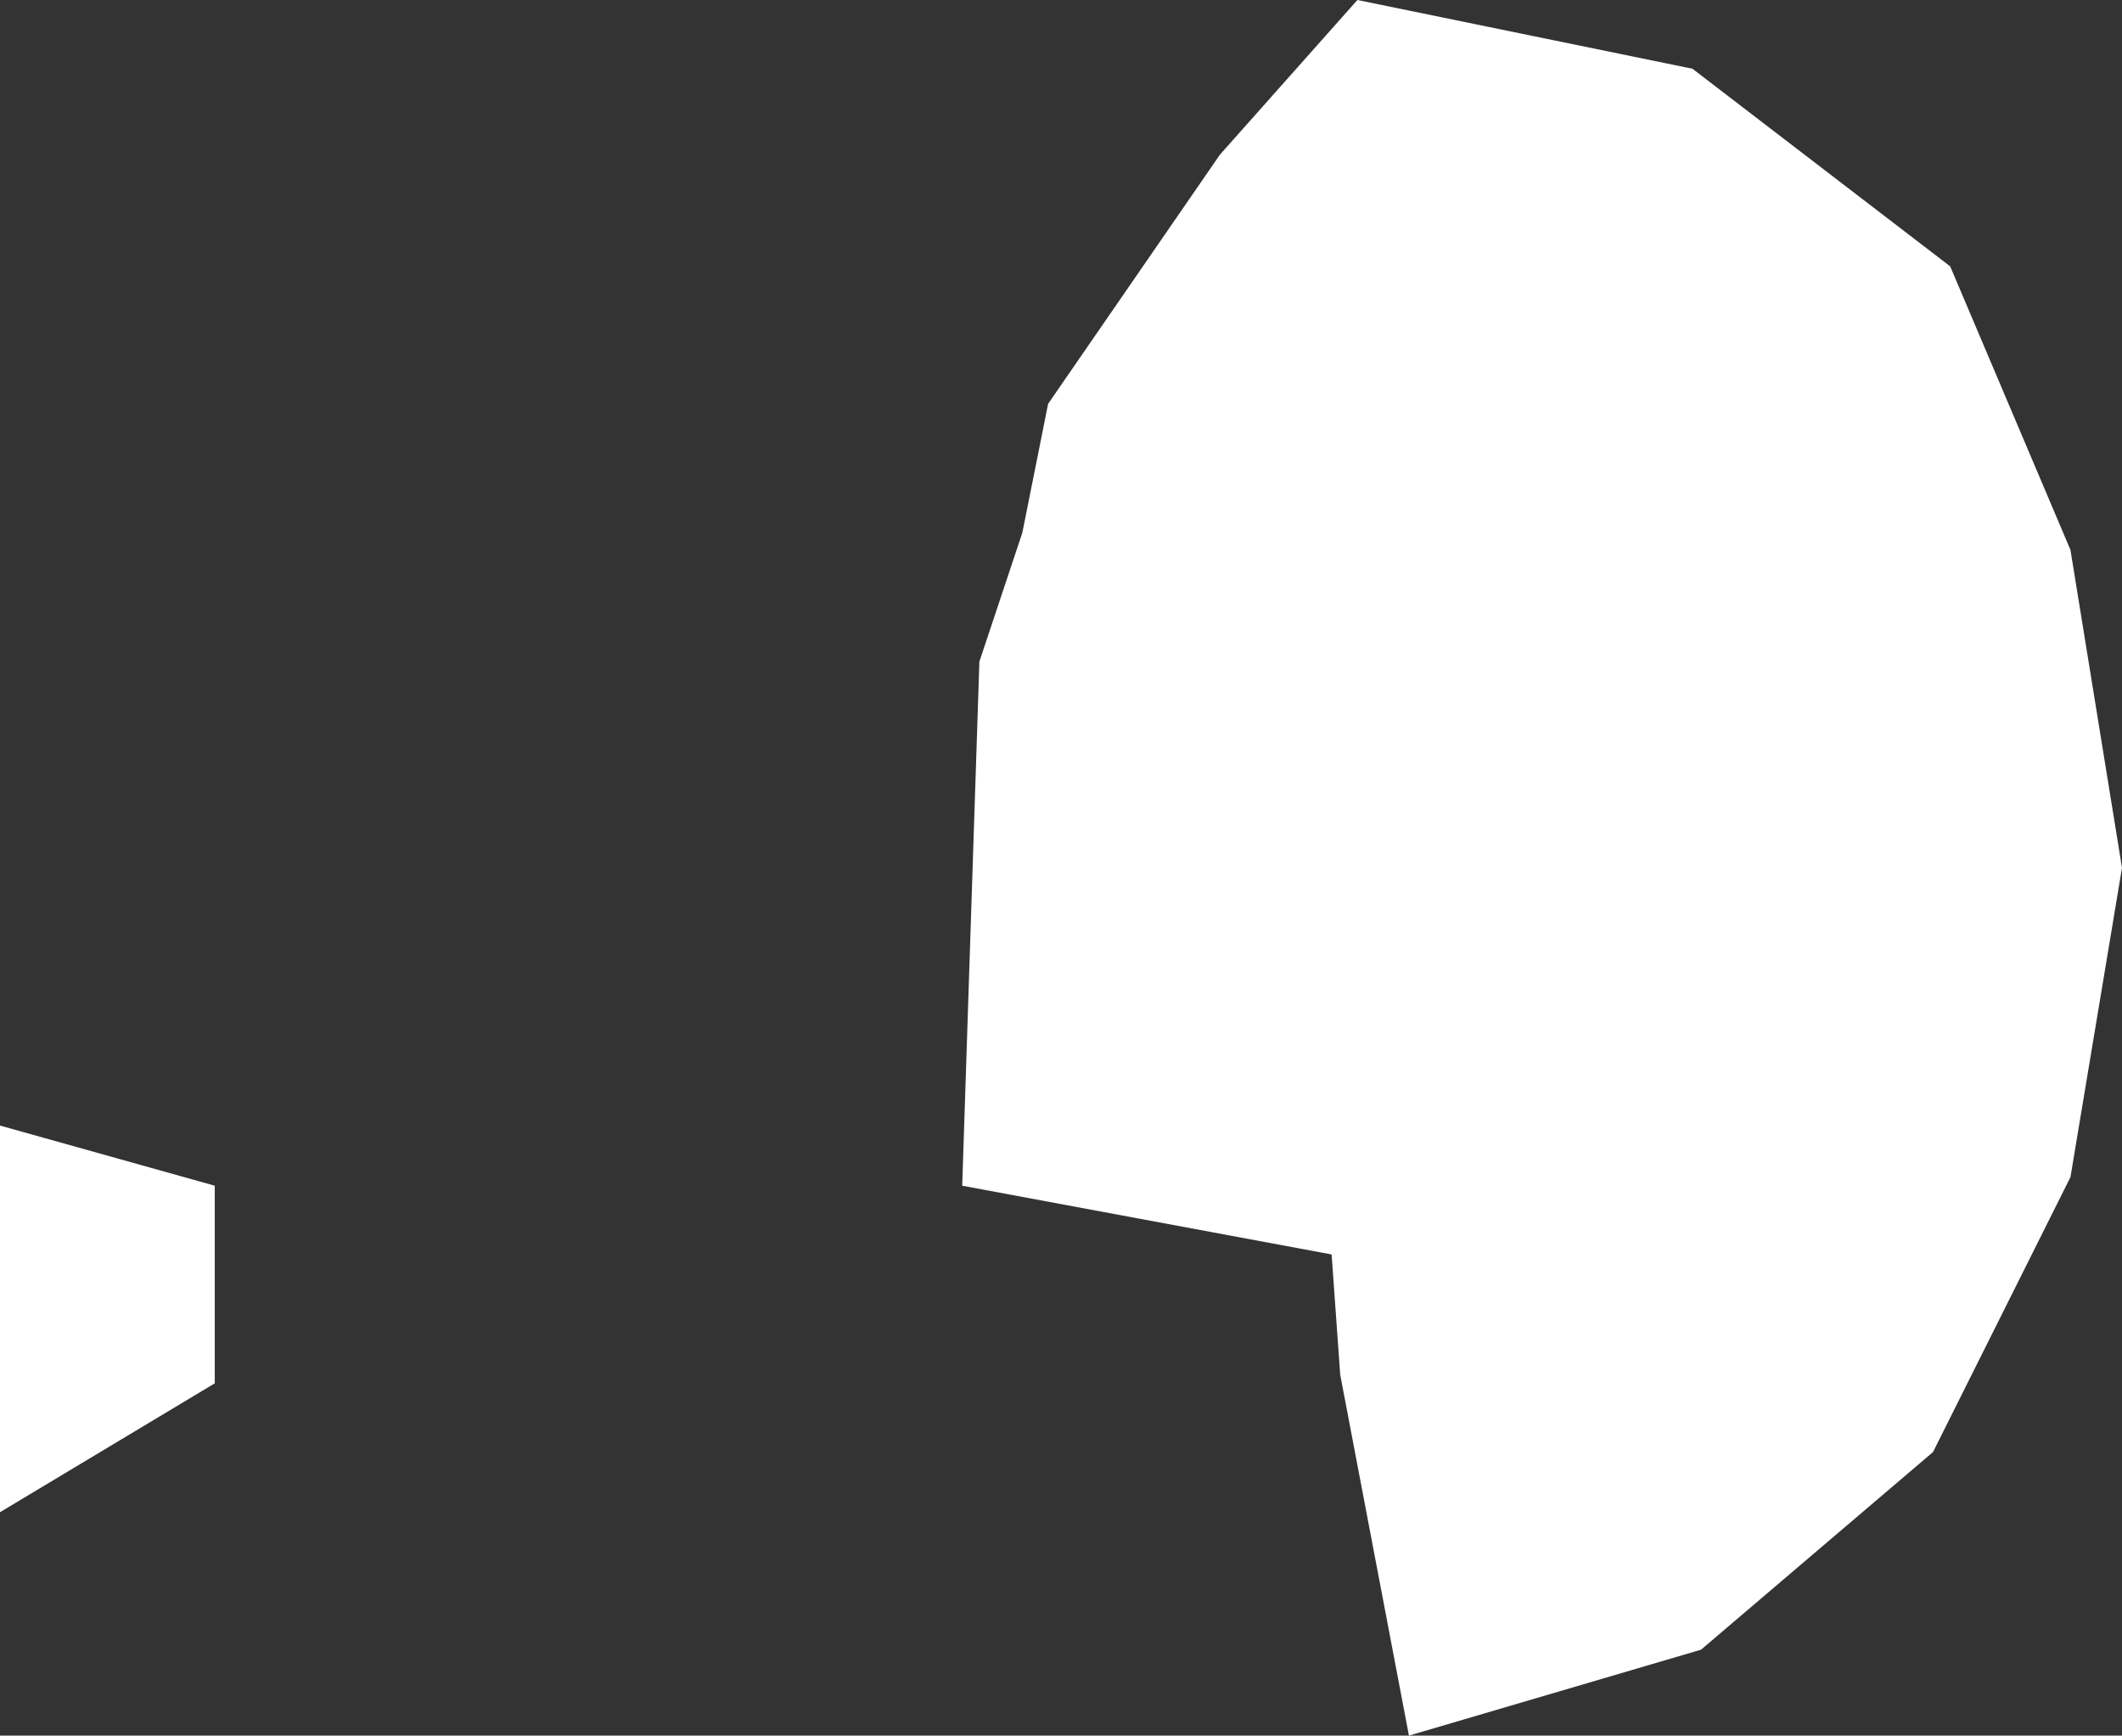 <?xml version="1.0" encoding="UTF-8" standalone="no"?>
<svg xmlns:xlink="http://www.w3.org/1999/xlink" height="10.1px" width="12.35px" xmlns="http://www.w3.org/2000/svg">
  <rect width="100%" height="100%" fill="#333333" stroke="none"/>
  <g transform="matrix(1.0, 0.0, 0.0, 1.0, 0.0, 0.0)">
    <path d="M12.05 6.85 L11.25 8.45 9.9 9.6 8.2 10.1 7.8 8.0 7.75 7.3 5.6 6.9 5.7 3.85 5.95 3.1 6.1 2.35 7.1 0.9 7.9 0.0 9.85 0.4 11.35 1.55 12.05 3.2 12.35 5.05 12.05 6.85 M1.25 8.05 L0.0 8.8 0.0 6.55 1.25 6.9 1.25 8.05" fill="#ffffff" fill-rule="evenodd" stroke="none"/>
  </g>
</svg>
